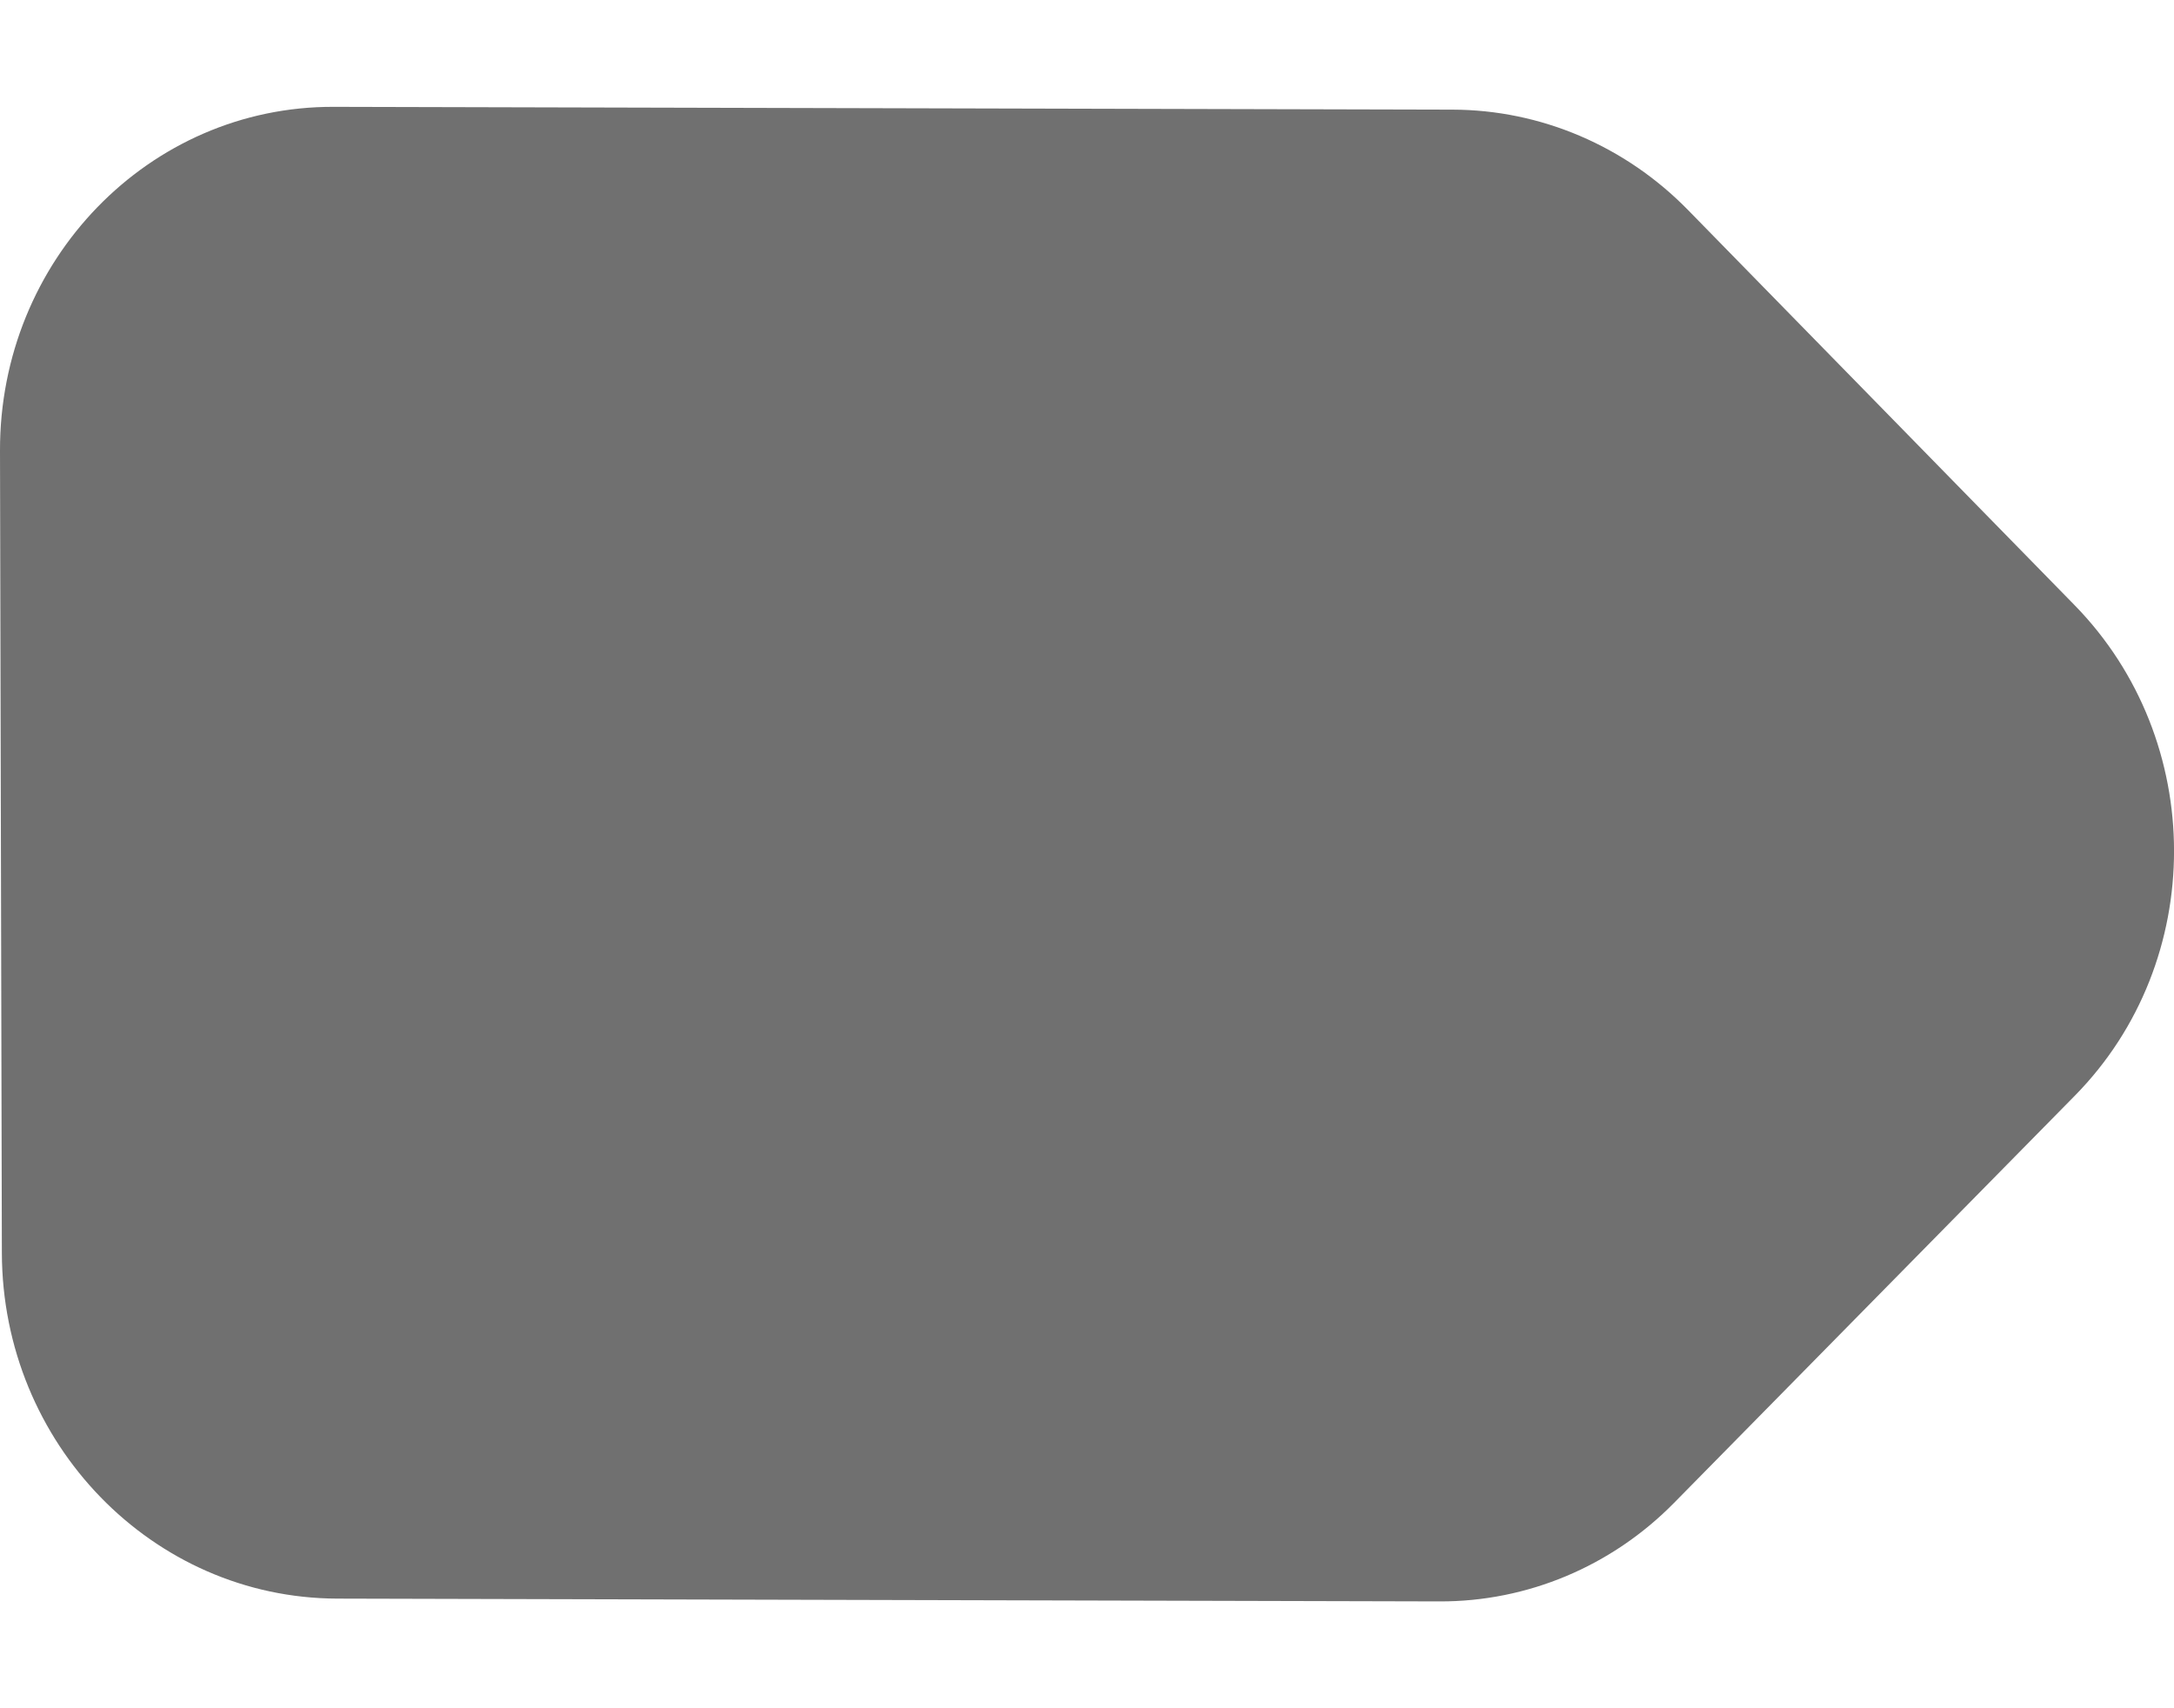 <svg width="14" height="11" viewBox="0 0 14 11" fill="none" xmlns="http://www.w3.org/2000/svg">
<path d="M2.149 0.688C0.959 0.684 -0.003 1.677 6.64202e-06 2.903L0.012 8.068C0.015 9.295 0.982 10.291 2.172 10.294L9.27 10.312C9.836 10.314 10.379 10.086 10.781 9.677L13.362 7.055C14.214 6.189 14.213 4.769 13.359 3.896L10.872 1.354C10.468 0.94 9.922 0.707 9.353 0.706L2.149 0.688Z" fill="#707070"/>
</svg>
